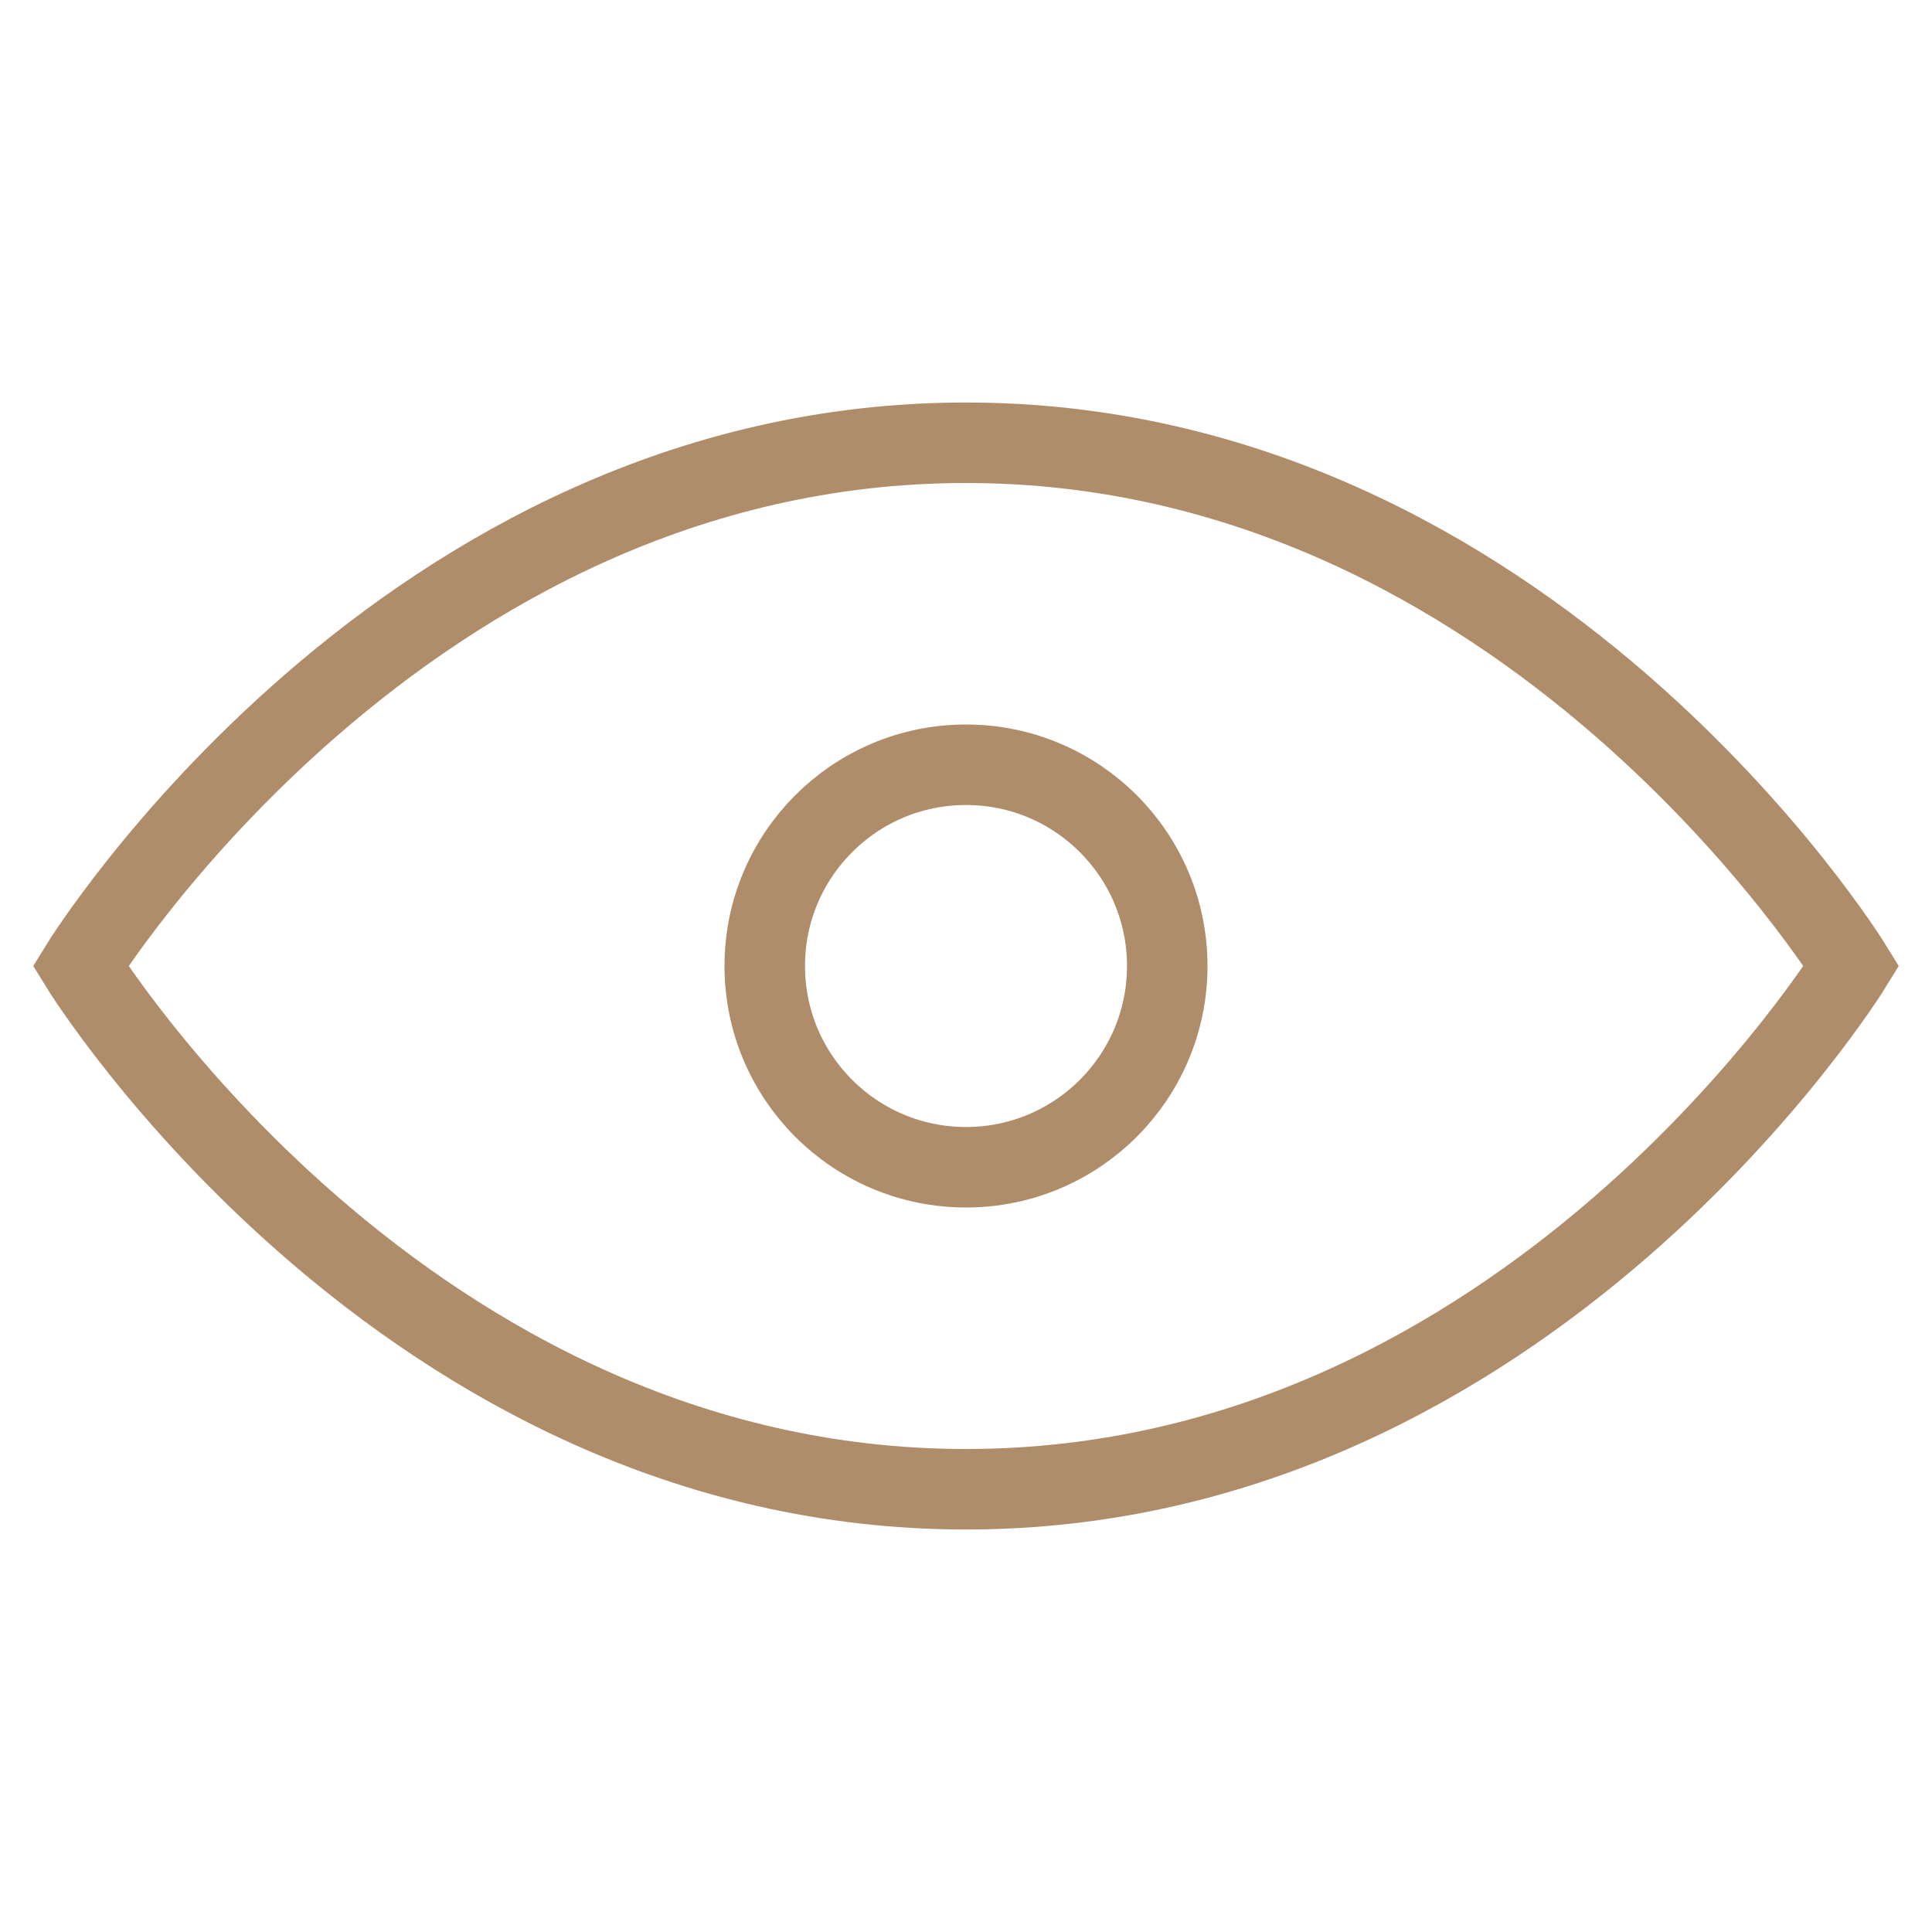 <?xml version="1.0" encoding="utf-8"?>
<svg viewBox="0 0 24 24" xmlns="http://www.w3.org/2000/svg">
<path d="M1 12s4-6.5 11-6.5 11 6.5 11 6.5-4 6.5-11 6.5S1 12 1 12z" fill="none" stroke="#b08d6a" stroke-width="1"/>
<circle cx="12" cy="12" fill="none" r="2.5" stroke="#b08d6a" stroke-width="1"/>
</svg>